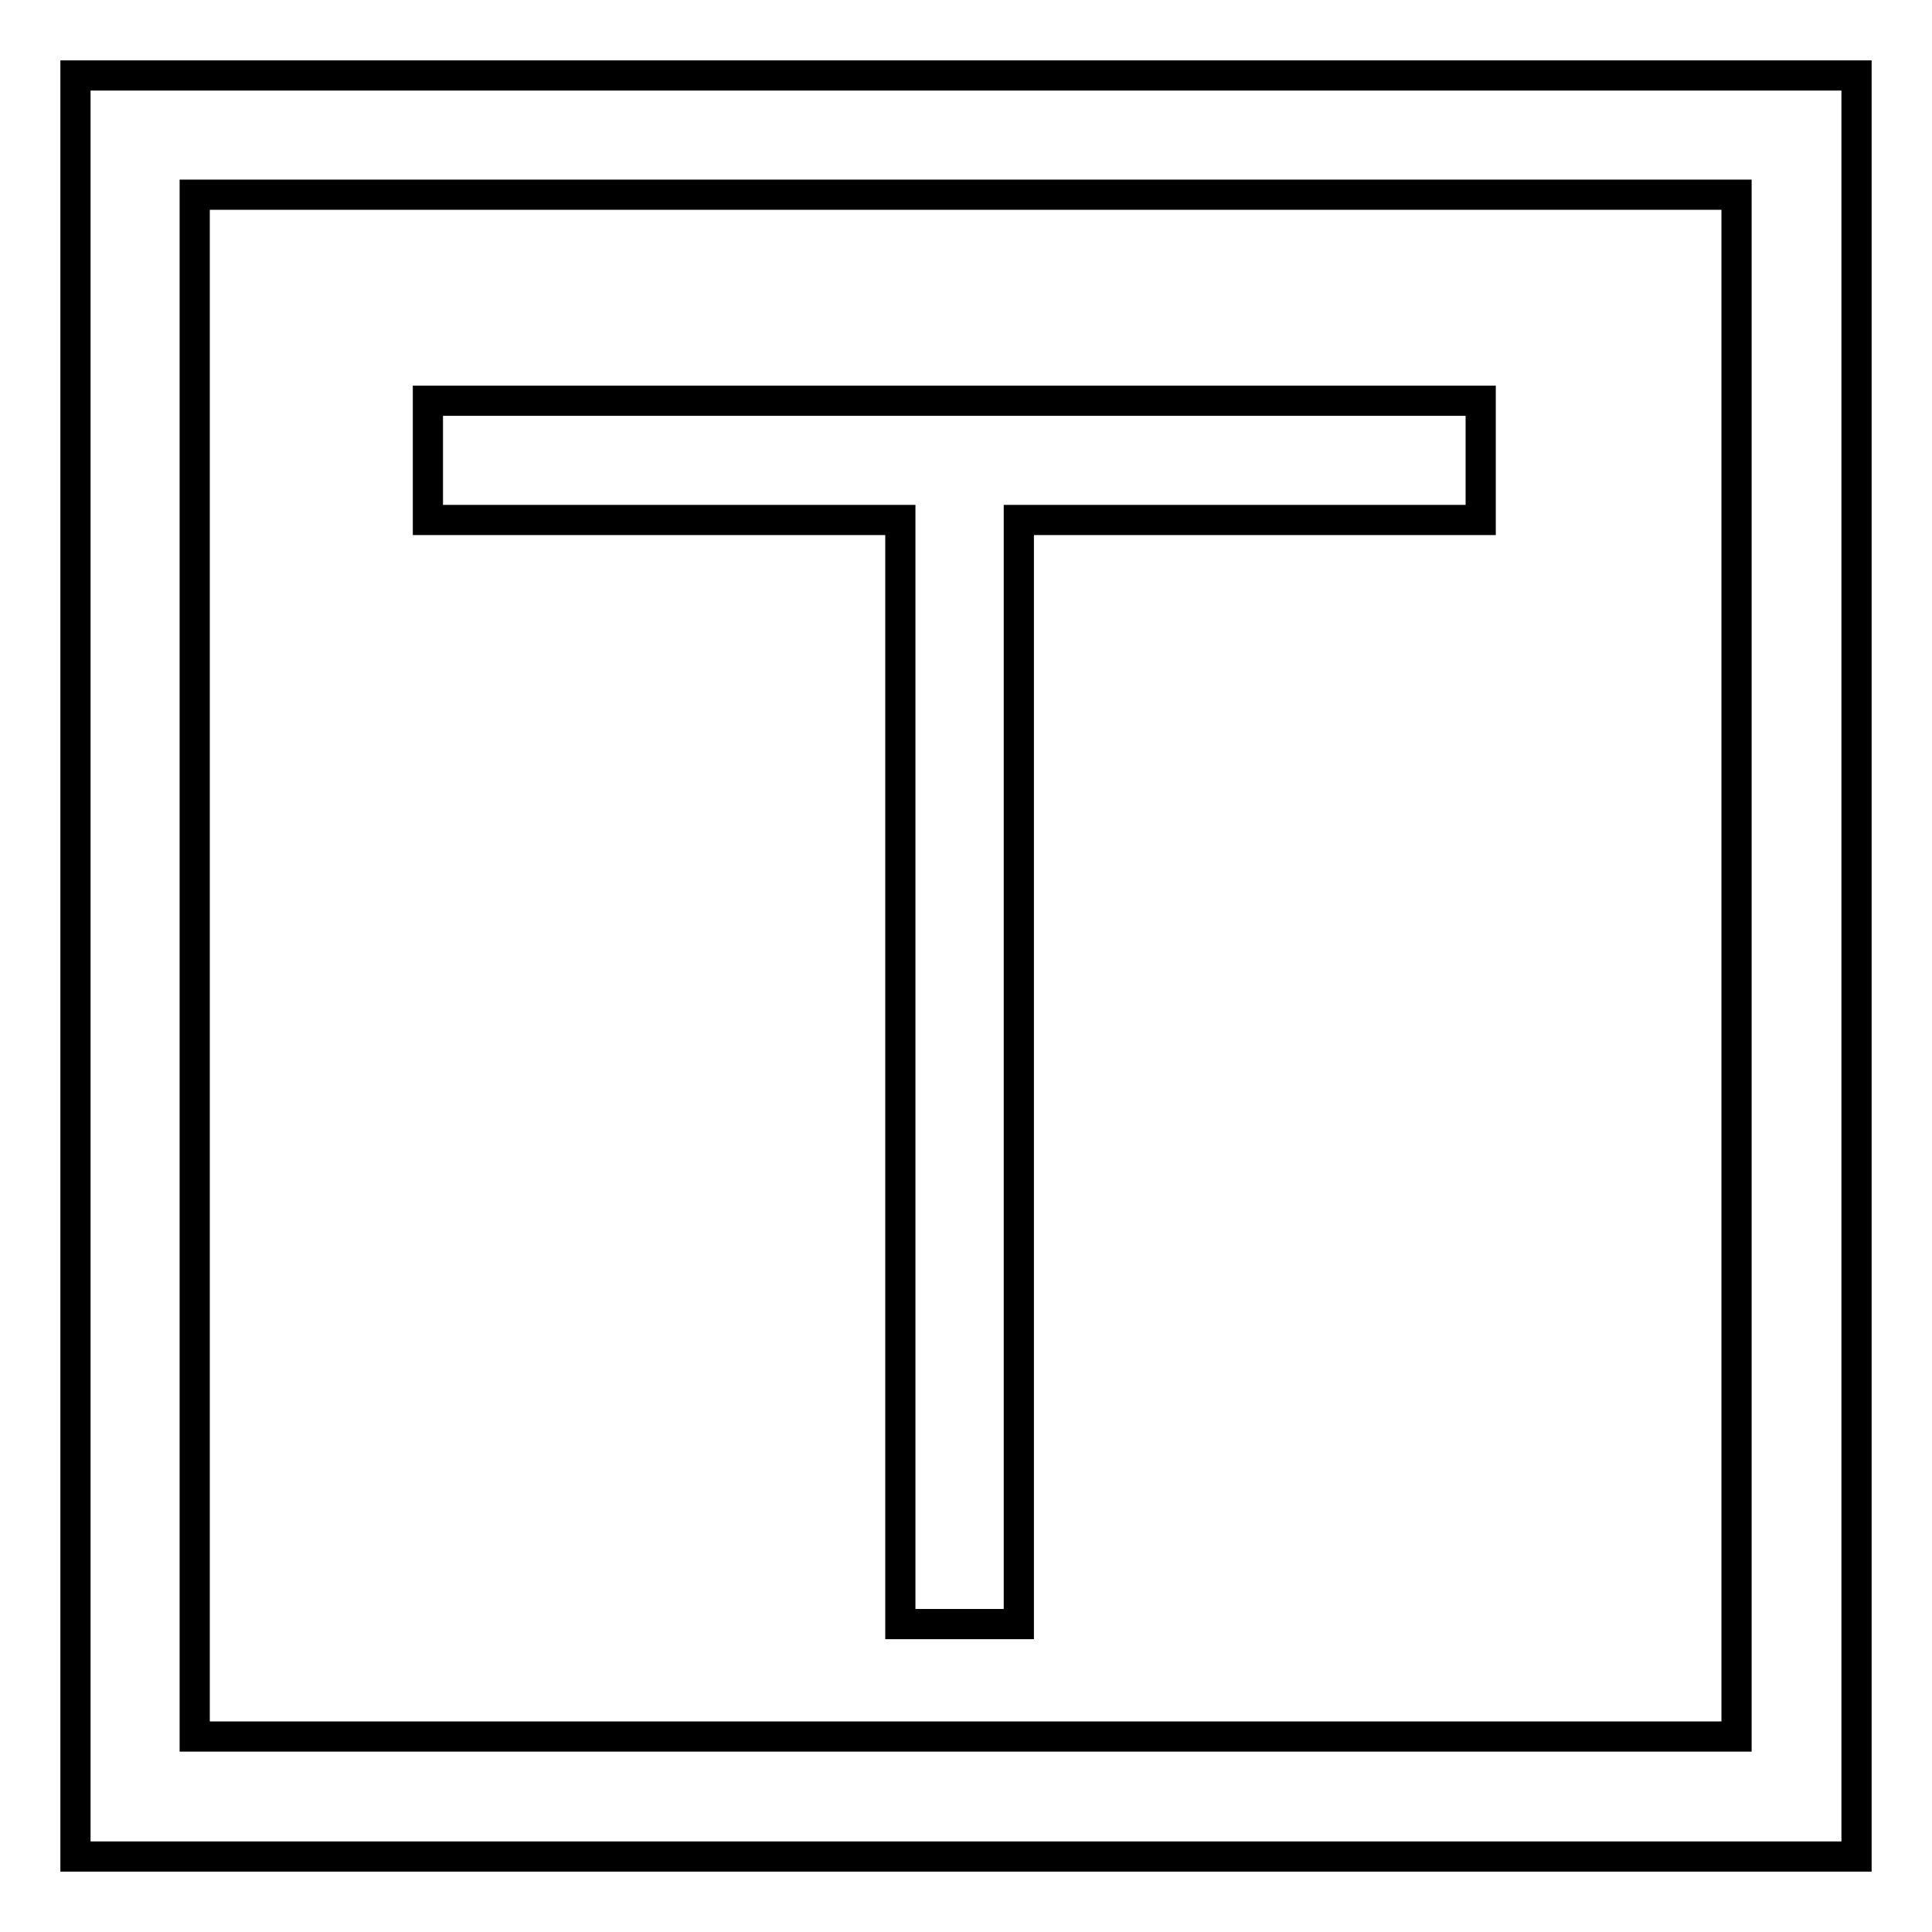 <?xml version="1.0" encoding="utf-8"?>
<!-- Svg Vector Icons : http://www.onlinewebfonts.com/icon -->
<!DOCTYPE svg PUBLIC "-//W3C//DTD SVG 1.1//EN" "http://www.w3.org/Graphics/SVG/1.1/DTD/svg11.dtd">
<svg version="1.1" xmlns="http://www.w3.org/2000/svg" xmlns:xlink="http://www.w3.org/1999/xlink" x="0px" y="0px" viewBox="0 0 256 256" enable-background="new 0 0 256 256" xml:space="preserve">
<g> <path stroke-width="4" fill-opacity="0" stroke="#000000"  d="M119.2,215.2h15.8V68.9h61.2V53.1H56.7v15.8h62.6V215.2z M10,10v236h236V10H10z M230.1,230.1H25.8V25.8 h204.3L230.1,230.1L230.1,230.1z"/></g>
</svg>